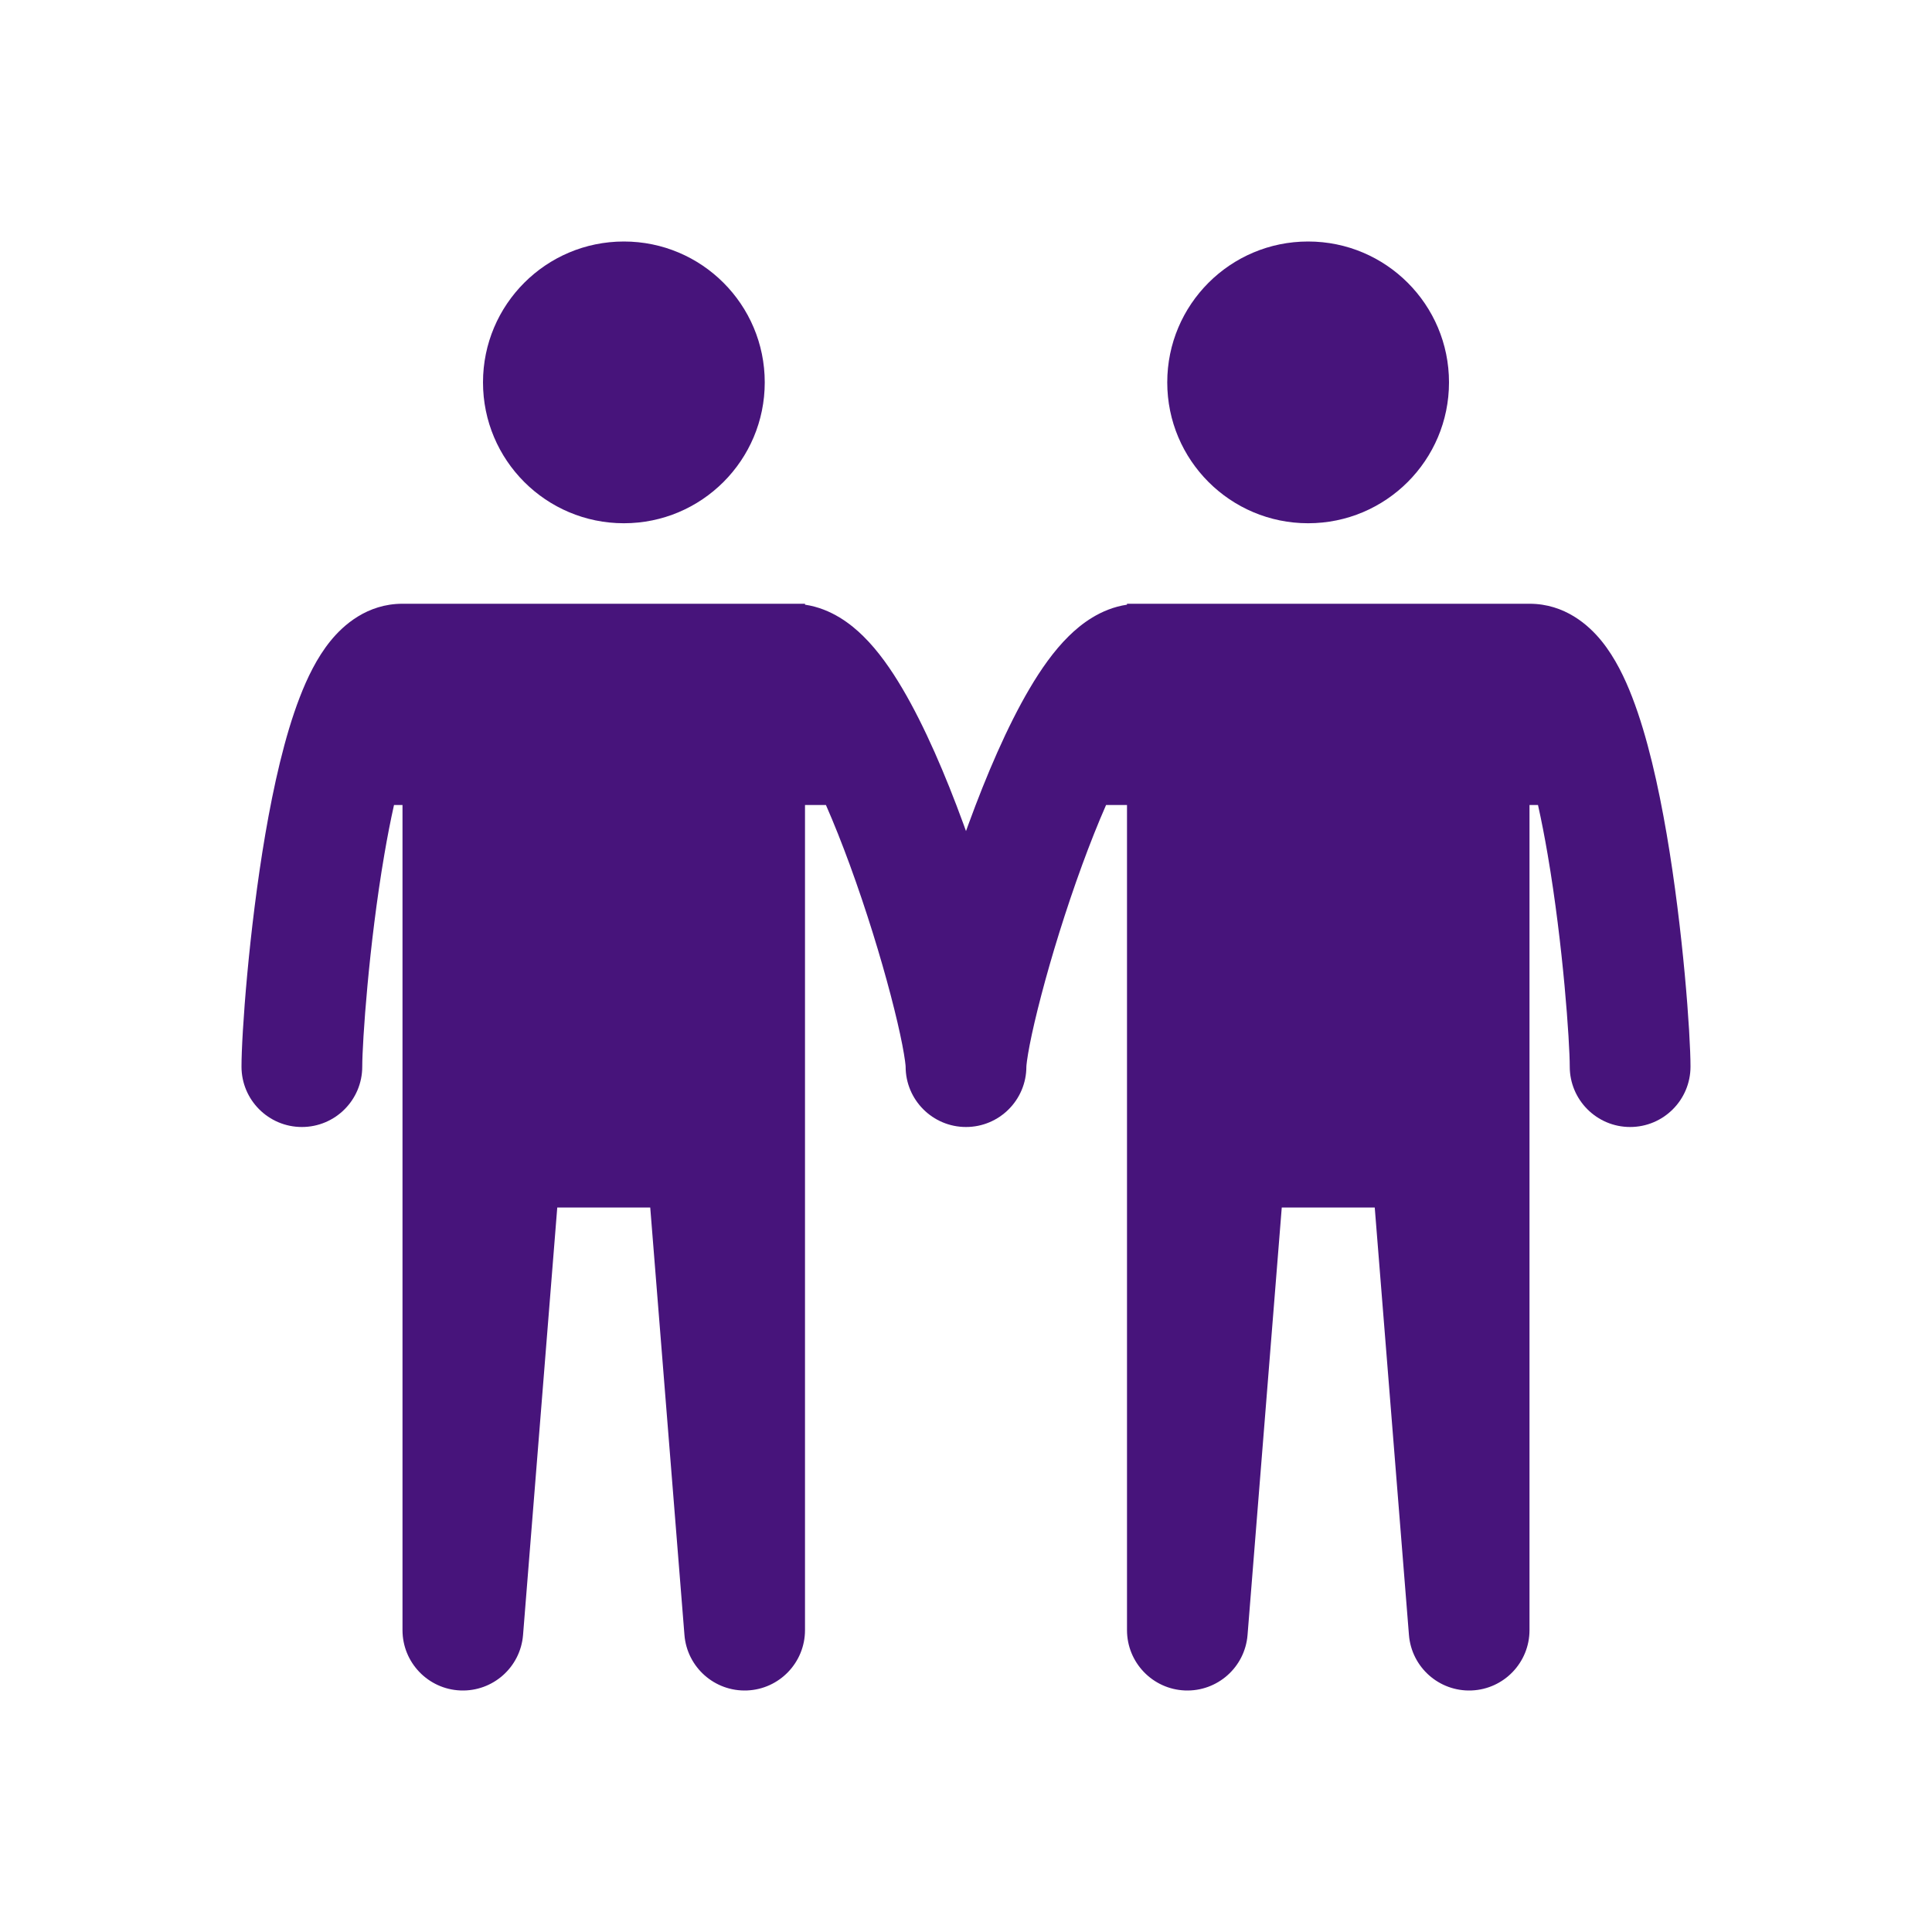 <svg xmlns="http://www.w3.org/2000/svg" width="48" height="48" viewBox="0 0 48 48" fill="none"><path d="M19 9.5C19 11.433 17.433 13 15.5 13C13.567 13 12 11.433 12 9.5C12 7.567 13.567 6 15.5 6C17.433 6 19 7.567 19 9.5Z" fill="#47147B"></path><path d="M9.549 21.23C9.623 20.797 9.703 20.384 9.789 20H10L10 40.5C10 41.305 10.636 41.967 11.44 41.999C12.245 42.031 12.931 41.422 12.995 40.62L13.845 30H16.155L17.005 40.62C17.069 41.422 17.755 42.031 18.56 41.999C19.364 41.967 20 41.305 20 40.5V20H20.52C20.722 20.46 20.922 20.965 21.115 21.492C21.523 22.608 21.879 23.768 22.13 24.728C22.256 25.209 22.353 25.627 22.417 25.956C22.449 26.121 22.471 26.255 22.485 26.357C22.497 26.446 22.5 26.491 22.5 26.5C22.5 27.328 23.172 28 24 28C24.828 28 25.5 27.328 25.5 26.5C25.5 26.491 25.503 26.446 25.515 26.357C25.529 26.255 25.551 26.121 25.583 25.956C25.647 25.627 25.744 25.209 25.87 24.728C26.121 23.768 26.477 22.608 26.885 21.492C27.078 20.965 27.278 20.46 27.48 20H28V40.5C28 41.305 28.636 41.967 29.44 41.999C30.245 42.031 30.931 41.422 30.995 40.62L31.845 30H34.155L35.005 40.62C35.069 41.422 35.755 42.031 36.56 41.999C37.364 41.967 38 41.305 38 40.5V20H38.211C38.297 20.384 38.377 20.797 38.451 21.23C38.838 23.487 39 25.901 39 26.5C39 27.328 39.672 28 40.5 28C41.328 28 42 27.328 42 26.5C42 25.703 41.818 23.117 41.408 20.723C41.203 19.53 40.928 18.295 40.554 17.327C40.371 16.85 40.128 16.343 39.794 15.93C39.47 15.528 38.876 15 38 15H37L36.975 15H28V15.023C27.341 15.121 26.85 15.512 26.554 15.804C26.18 16.171 25.857 16.637 25.582 17.104C25.025 18.047 24.506 19.263 24.068 20.461C24.045 20.523 24.023 20.585 24 20.648C23.977 20.585 23.955 20.523 23.932 20.461C23.494 19.263 22.975 18.047 22.418 17.104C22.143 16.637 21.82 16.171 21.446 15.804C21.15 15.512 20.659 15.121 20 15.023V15H11.214L11.189 15H10C9.124 15 8.53 15.528 8.206 15.93C7.872 16.343 7.629 16.85 7.446 17.327C7.072 18.295 6.797 19.53 6.592 20.723C6.182 23.117 6 25.703 6 26.5C6 27.328 6.672 28 7.5 28C8.328 28 9 27.328 9 26.5C9 25.901 9.162 23.487 9.549 21.23Z" fill="#47147B"></path><path d="M29 9.5C29 11.433 30.567 13 32.5 13C34.433 13 36 11.433 36 9.5C36 7.567 34.433 6 32.5 6C30.567 6 29 7.567 29 9.5Z" fill="#47147B"></path></svg>